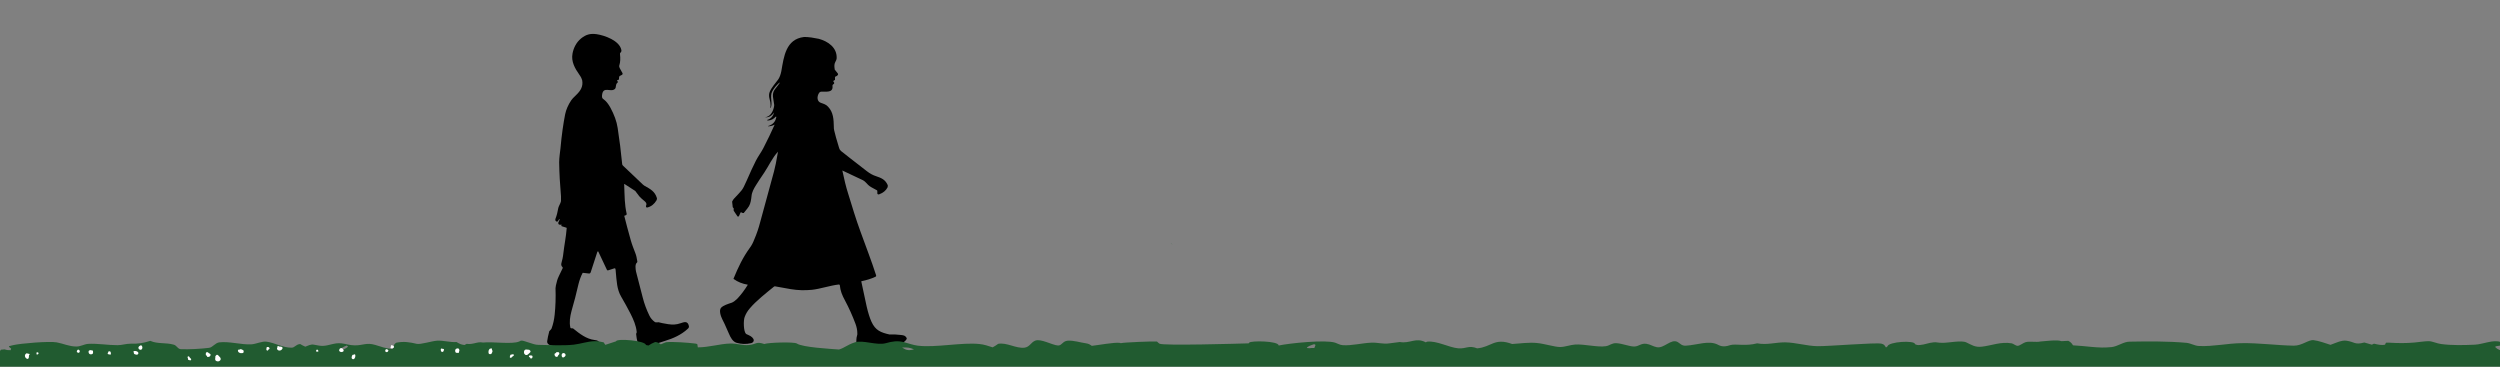 <?xml version="1.0" encoding="UTF-8"?>
<svg id="Layer_1" xmlns="http://www.w3.org/2000/svg" version="1.1" viewBox="0 0 1500 220">
  <rect x="0" y="0" width="1500" height="220" fill="#808080" stroke="none"/>
  <!-- Generator: Adobe Illustrator 30.0.0, SVG Export Plug-In . SVG Version: 2.1.1 Build 123)  -->
  <defs>
    <style>
      .st0 {
        fill: #fff;
      }

      .st1 {
        fill: #215b30;
      }
    </style>
  </defs>
  <g>
    <path d="M337.5,134h-.3c0,.7-.6,1-1.5.8-.5,0-.8-.6-.7-1.1v-.2l.8-1.7v-.3h-.3s-.2.4-.7,1.1c-.2.4-.7.5-1.1.2-.6-.4-.6-1-.4-1.6.8-2,1.3-4.2,1.7-6.5,0-.3.5-1.3,1.3-3,0-.3.2-.6.3-1v-2.9c-.6-6.9-1-13.7-1.1-20.4,0-2.8.6-6.6.8-8.5.7-8,1.7-14.8,2.8-20.4.6-2.8,1.8-5.6,3.7-8.4.3-.5,1.3-1.6,3-3.2,2.6-2.5,4.2-5.1,3.5-8.8-.2-.8-.7-1.9-1.7-3.3-2.6-3.7-5-7.8-4.1-12.6.6-3.4,2.3-6.8,5.1-9.1,3-2.4,5.5-3.1,9.3-2.6,4.8.7,13.7,3.8,14.9,9.4.3,1.1-.3,1.3-.8,2.1v.5c.3,2.6.2,4.8-.4,6.7-.2.5,0,1.1.2,1.6l1.7,3.1c.2.3,0,.8-.3,1l-1.2.6c-.2,0-.3.2-.4.4-.2.4-.2.8-.2,1.4s0,.3-.2.5c0,0-.4.2-.9.3,0,0-.2,0,0,.2h0c.2.3.3.6.4.8,0,.2,0,.4-.2.5-1.4,1.1-.6,2.7-1.5,3.7-2.5,2.5-7.3-2.2-7.8,4.1,0,1,0,1.6,1,2.2,1.4,1,2.8,2.7,4.1,5.1,2.2,4.1,3.7,8.1,4.3,12.1,1.1,7.1,2,14.3,2.7,21.6,0,.4.2.7.5,1l11.9,11.3c.3.3.6.5.9.7,3.8,2.1,6.3,3.5,7.5,7.3.2.5,0,1.1-.2,1.5-1.3,2.2-3.1,3.7-5.5,4.3-.4,0-.7,0-.8-.5v-.5c.5-.9.3-1.7-.5-2.5-1.7-1.4-2.9-2.5-3.5-3.2h0l-2.2-2.9c0-.2-.3-.4-.5-.5l-6.2-4h-.2c.3,7.8.2,12.1,1.5,17.9,0,.5-.2.9-1.1,1-.2,0-.3.2-.3.4h0c.9,3.7,2.2,8.5,3.9,14.6.8,2.8,1.7,4.9,2.6,7.3.7,1.7,1,3.4,1.3,5.3,0,.2,0,.5-.2.6-1.3,1-.9,3.8-.6,5.4.2.9,1.5,6,4,15.5,1,4,2.4,7.6,4,10.9.7,1.5,1.8,2.8,3.3,3.9.2.1.4.2.6.2h1.1c.3-.1.5-.1.8,0,.8.3,2.6.6,5.5,1.1,2.6.4,5,.3,7.2-.5,2.6-.9,4.5-1.5,5.2,1.5.2.7,0,1.3-.9,2-3.6,3.3-8.3,5.5-13.6,7.1-2.2.7-5.4,1.7-9.6,3.1-1.3.4-2.6.7-3.9.9-2.2.2-2.3-1-2.7-2.9-.5-2-.8-3.7-.9-5.1v-.4l.3-.7v-.5c-.4-3.8-1.9-7.2-3.6-10.6-1.8-3.5-3.7-7-5.7-10.4-2.6-4.4-2.7-9.2-3.3-15.6,0-.3,0-.7-.2-1.1,0-.3-.3-.4-.6-.3h0l-3.7,1.2c-.3.1-.7,0-.8-.4l-5.1-10.8c0-.2-.3-.2-.4-.1l-.2.2-4,12.3c-.2.5-.6.8-1.1.7l-3.5-.4s-.3,0-.3.2c-1,1.8-1.9,4.5-2.4,6.5-1.3,5.7-2.7,11.1-4.2,16.2-.9,3.4-1.4,6.7-.7,9.9,0,.3.4.5.7.5h.7c.2,0,.3.1.4.2,3.7,3,7.8,6.2,12.7,6.8,1.8.2,2.8.6,3,2.4.3,1.9-1.4,2.4-2.9,2.8-2.4.5-5.1.8-8.1.9-1.3,0-3.9-.4-8-1.1-2.7-.5-5.5-.9-8.2-1.3-1.6-.2-4.5-.8-4.2-3,.2-1.8.7-3.7,1.2-5.7v-.2l1.1-1.2c.2-.2.3-.4.4-.7.9-2.5,1.5-5.2,1.8-8.2.5-4.8.7-10.1.5-15.8,0-.7.3-2.2,1-4.7.3-1.2,1.5-3.6,3.3-7.3v-.5c-.8-.7-1-1.5-.8-2.4.5-1.8,1-3.8,1.2-6,.6-5.2,1.6-9.8,2-15,0-.2,0-.3-.2-.4l-2.6-.8c-.3,0-.5-.5-.4-.8h0l.4-1.3.4.3h-.1,0Z"/>
    <path d="M460.2,72c2.2-.6,3.6-2.1,4.3-4.6h0c-1.3,2-3.2,3.3-5.6,2.9h0c3.4,0,5.2-3.9,5.6-6.8v-.7c-.3-3.2-1.8-6.4.5-9.3,1.4-1.7,2.3-3,2.8-3.7v-.2h-.2c-1.8,1.6-3.3,3.4-4.3,5.3-1.6,3.1.5,6.9-.9,9.9h-.2c.2-1.1.2-2.2,0-3.5-.3-1.6-1.3-3.8-.4-6.1,1.1-2.8,3.4-5.1,5.1-7.5.9-1.3,1.5-3,1.9-5,1.5-8.7,2.7-19.2,13.6-20.5,1.1,0,2.6,0,4.4.3,2.5.4,4,.7,4.5.8,5.5,1.5,10.9,5.2,10.7,11.5,0,.7-.3,1.5-.9,2.6-.5.9-.6,2.3-.3,4v.3l1.9,2.4c.2.3.2.6,0,.9-.3.4-.7.7-1.3.9-.3,0-.5.5-.4.8v1.1s0,.3-.3.3l-.6.4c-.2,0-.2.3,0,.5h0l.4.6v.2c0,.3,0,.5-.4.7s-.7.7-.6,1.1c.3,2.5-1.1,3.3-3.5,3.4h-3.2c-.6,0-1.2.4-1.5,1-1.1,1.8-1.3,4.8,1.2,5.7,1.7.6,3.2,1,4.4,2.4,3.1,3.3,3.3,7.4,3.4,12.1,0,.5,0,1.2.2,2,.5,2.3,1.5,5.8,3,10.7.2.7.6,1.3,1.1,1.7,2,1.6,7.2,5.7,15.5,12.1,1.8,1.4,3.6,2.4,5.5,3,3.3,1.1,5.5,2.1,6.9,5.1.3.5.2,1.2,0,1.7-1,1.9-2.6,3.2-5,4.1-.5.2-1,0-1.1-.5h0v-1.1c0-.4,0-.8-.4-.9-1.5-.8-2.5-1.4-3.1-1.7-1.5-.8-2.5-1.9-3.6-3.1-.5-.5-1-.9-1.6-1.2l-12.3-5.8h0c1.1,5.2,2.2,9.9,3.5,13.9,2.5,8.1,4.5,14.9,7.4,22.8,3.2,8.9,6.6,17.5,9.4,26.3,0,.3,0,.5-.3.7-2.7,1.3-5.5,2.1-8.4,2.7-.2,0-.3.2-.2.3h0c1.3,6.3,2.4,11.3,3.2,14.9.9,3.9,1.9,7,2.9,9.2,2.4,5.2,5.6,6.4,10.8,7.6h.7c1.6-.1,3.7,0,6.3.3,1.2.2,2.1.2,2.9,1.2s.4,1.2,0,1.8c-1.3,1.8-5,3.3-6.9,3.9-2.9.9-5.8.5-9.3.2-2.5-.3-5,.1-7.2.4-2.3.3-6.4.5-6.4-2.8s.2-3.4.6-5v-.7c0-1.9-.4-3.8-1.1-5.7-1.8-4.8-3.9-9.5-6.3-14-1.7-3.1-2.8-5.8-3.1-9.1,0-.3-.3-.5-.6-.5h0c-5.3.6-11.3,2.7-16.2,3.2-4.2.4-8.4.3-12.6-.4s-7.4-1.3-9.5-1.7c-.2,0-.3,0-.5.1-4.8,3.9-10.8,8.6-14.6,13.1-1.4,1.6-2.4,3.3-3.1,5.2-.8,2.1-.7,8.4.7,10,0,.1.3.2.4.3,1.8.8,3.3,1.4,4.1,2.8.7,1.2-.2,2.4-1.3,2.6-3,.7-5.9.6-8.7-.2-2.4-.7-3.7-3.3-4.6-5.4-2.1-4.8-3.4-7.7-4-8.7-.9-1.8-2.2-5.4-.7-7,1.4-1.4,4-2.2,6.4-3,.9-.3,2.4-1.5,3.2-2.3,2.3-2.4,4.4-5.2,6.3-8.3v-.2h0c-3.1-.5-5.9-1.6-8.4-3.4,0,0-.2-.3,0-.4,2.8-6.8,5.5-12.5,9.7-18.3,1-1.3,1.9-3,2.7-5.1,1.5-3.5,2.6-6.8,3.4-9.9,3.1-11.4,5.9-21.6,8.4-30.8.7-2.5,1.5-6.5,2.4-11.9h0c-3.5,3.8-5.4,8.3-8.2,12.5-2.2,3.2-3.8,5.7-5,7.6-1.3,2.1-2.5,4.2-2.7,6.7-.2,1.8-.5,4.2-1.5,5.9-.4.7-1.4,2-3,3.9,0,.2-.3.3-.5.2-.3,0-.7,0-1-.4h-.5l-1,2.2c0,.3-.5.4-.8.3,0,0-.2,0-.2-.2l-2.2-3.3v-1.5c-.3-.2-.5-.4-.6-.7v-.3l-.3-2.7v-.3c.4-.8.8-1.4,1.2-1.8,2-2.1,3.5-3.7,4.3-4.7.9-1,1.9-3,3.2-6,2.1-4.8,3.9-8.8,5.5-11.9,1.3-2.6,3.4-5.4,4.5-7.6,2.5-4.9,4.8-9.6,6.7-13.9v-.2h0c-1,.6-2.2.9-3.6,1h-.2v-.2c2.8-.8,4.4-2.6,4.9-5.4,0,0,0-.2-.2-.2h-.2c-1.2,1.4-2.7,2.2-4.5,2.3h-.3l-.4-.3h0Z"/>
  </g>
  <g>
    <path class="st1" d="M589.8,135.4h0v-.3.6-.3Z"/>
    <polygon class="st1" points="702.7 146.1 702.5 146.1 703.7 146.8 702.7 146.1"/>
    <path class="st1" d="M1507.4,213.6c-.3-1.5,0-3.2,0-4.6l-1.2-.6-.6.3-.7,2.2c-.6,0-1.2-.1-1.9-.2-2.7-.3-4.5-1-5.9-2.5,0-.9,3.9-.4,6.2-1.8-1-.4-2.1-.8-3-1.2-4.3-1.6-10.7,1.4-15.3,1.6-6.4.3-14.1.5-20.4-.4-2.5-.3-4.9-1.6-7.3-1.7-2.7,0-5.9.6-8.5.8-5.4.5-10.1.4-15.5.1h-1.6c-.3.4-.6.7-.6,1.2-2.4.5-4.5-.1-6.7-.6l-1.3.6-4.5-1.3c-5.9,1.6-5.7-.4-10.9-1.1-2.8-.4-6.8,1.6-9.4,2.5-2.7-.9-7.3-2.5-10.1-2.8-3.1-.4-7,3.4-12,3.3-10.4-.2-21-1.7-31.4-1.5-8.3.1-17,2.1-25.3,1.7-2.8-.1-4.8-1.6-7.6-1.9-11-1-23.2-.9-34.2-.7-3.6,0-7,2.9-11,3.3h-.4c-7,.8-15.3-.8-22.5-1.1-.7-1.2-1.3-1.9-2.8-2.7l-4.2.2c-2.1-1-9.7,0-12.5.2-2.8.6-6.2-.3-8.9.4-1.3.3-3.6,2.2-4.8,2.2s-2.7-1.4-3.6-1.5c-6.5-1.1-11.9,1.3-17.8,2-4.3.5-6.2-1.1-9.5-2.6-2.8-1.3-10.6.3-14,.3s-3.7-.5-5.5-.3c-2.8.2-5.4,1.4-8.2,1.6-1.6.1-1.8,0-3-.5,0-2.5-15.9-1.5-16.5,1.3l-.9.7c-.7-1-.9-1.9-2.7-2.3-3.4-.8-31.5,1.6-38.4,1.5-6.5-.1-12.9-2.2-19.5-2.3-5.9,0-10.7,1.7-16.7.6-6.8,1.8-12.8.2-15.9,1-1,.4-2.8.8-4,.8s-2.1-.2-3.3-.8c-5.5-3.1-12.6,0-19.6.4-2.5.1-3.1-1.1-4.9-2.2-4-2.2-8.2,4.1-12.6,3.1-2.1-.4-3.9-1.7-6.1-2-3.4-.5-4.5,1.6-7.4,1.6s-7-1.8-10.7-2c-2.8-.1-3.9,1.4-6.2,1.8-4.9.8-12.9-1.3-18.4-1-3.1.2-6.1,1.5-9.2,1.5s-9.4-2-13.8-2.4c-4.5-.5-10.4.3-14.9.6-10.7-4-12.5,1.9-21,2.6-5.1-2-6.4.3-11.2,0-5.9-.5-12.9-4.7-18.9-4l-.7.4c-6.1-3.2-9.4.9-15.6-.2-2.1.3-4.2.5-6.2.8-4,.6-7-.6-10.9-.4-5.4.2-11.9,1.9-17.1,1.5-1.8-.1-3.1-1-4.6-1.5-5.9-1.9-27.2.3-33.9,1.7,0-2.8-16.8-3-17.7-1.7,0,.2,0,.3-.3.4-6.1.2-51.6,1.5-53.5.2-.6-.4-1-.8-1.5-1.3-1.9-.2-20.1.5-21.7,1l-.7-.2c-3.3-.4-12.9,1.4-16.7,1.8-1-.7-1.9-1.3-3.4-1.5-3.6-.5-7.3-1.8-11-1.6-3.1.2-3.6,3-5.9,2.9-3.4-.2-10.3-4.3-13.7-2.9-2.5,1-3.3,3.8-6.4,4.2-5.1.6-10.7-3.3-15.8-2.3-1,.8-2.1,1.4-3.3,2.1-2.4-.8-5.4-1.8-8-2-10.3-1.1-26.2,2.3-36.9,1-3-.4-5.5-1.4-8.3-2.1-3.9-1-7-.5-10.9.6-5.5,1.5-13.8-2.1-18.6-.5s-5.9,3.2-9.5,4.3c-5.2-.4-21.9-1.3-25.3-3.6-1.6-1.1-17.4-.6-19.5.3-5.1-1.7-4.8.2-9.2.6-3.6.4-7.4-1-11.2-.9-6.5.2-12.8,2.3-19.5,2.3l-.3-1.9c-.4-.2-.9-.4-1.5-.4-3.7-.5-13.5-1.2-17-.8-.7,0-2.5,1-3.4,1.3-1.2-.8-1.8-1.3-3.4-1.4-1.6.6-2.8,1.3-4,2.1l-1.5-.3c-.4-2.7-17.7-4.1-18-2.2l-6.4,2.1-1-1.5c-1.6-.4-3.6-.8-5.4-.7-4.3.1-8.3,1.6-12.6,2.1-6.4.7-14.7.2-21.3.1-3.1,0-8.9-3-10.4-2.5l-1,.5c-4.2,1.8-15.9,0-21.4.6h-.4c-3.3-.7-5.8,1.4-9.7.8l-1.3.7c-2.4-.3-3-.8-4.8-1.8-3.9.3-7.6-1-11.6-.8-3.1.2-10,2.4-12.2,1.9-4.3-1-7.7-1.6-12.3-.7-2.1,1.3-1,2.1-2.2,3.7-3.9,0-7.1-1.4-10.6-2.4-5.2-1.5-7.3.4-12.2.3-5.2-.1-7.4-2.2-13.1-.8-5.2,1.3-6.2,1.5-11.3.4-1.9-.4-3.6.6-5.2,1.2-1.2-.5-2.1-1-3.1-1.6-2.8.3-3.1,2.2-5.2,2.2-5.4,0-9.8-2.9-14.9-3.6-2.8-.4-6.2,1.4-9.2,1.6-6.1.3-13.1-1.9-19.2-1.2-2.5.3-3.9,3-6.2,3.3-4.9.6-11.9,1-16.8.8-1.9,0-2.5-2.2-4.3-2.7-4.8-1.4-9.7-.3-14.1-2.3-4.5,1.4-7,1.8-11.7,1.7-3.1,0-5.2.9-8,.9-5.7,0-11.9-1.1-17.5-.8-2.7.2-4.5,1.6-7.1,1.6-4.5,0-7.9-1.8-11.9-2.5-4.3-.8-21.7.6-26.2,1.7-.7.2-1.6.4-2.4.6v.3c.3.5.7.7,1.3,1.1l-.3,1c-1.5,0-2.2,0-3.6-.5l-2.2.2-.4.6h-2.3l.3.3,1.9.2-.4.6c-2.1.5-3.6.6-5.8.5-1.3-.6-1.5-.6-2.2-1.6v.2c-.9.7-1.5,1.3-2.4,1.9,0,.4,0,.9.3,1.4h-3.3v137.2h1527.3v-137.2h-6.4v-.3h.2ZM788.2,206.6h.7l.4.4-.7,1.8h-1.8c-.9.2-1.8.1-2.7,0,.3-1,2.7-1.7,4-2.2h0ZM548.4,209.6c-.9.2-1.9.5-2.8.5-2.1,0-3-.8-4.3-1.6,3.4-.1,4.3,0,7.1,1.1ZM207.9,207.2l.9.7c-1,1.3-3.4,2.1-5.2,2.9v-.4c1.3-1.6,1.9-2.1,4.5-3.1h-.2Z"/>
  </g>
  <path class="st0" d="M129.2,214.4c0,.5-.2,1.1,0,1.6s.7.7,1.1.8c.6.1,1.2,0,1.6-.4s.4-.4.5-.7c.2-.9-.5-1.5-1.1-2.1s-.5-.6-.9-.7-.7.2-1,.6-.3.4-.1.8h-.1Z"/>
  <path class="st0" d="M123.5,212.2v.8c0,.2.3.2.4.3s.2.2.3.4c0,.4.2.5.6.5s1-.2,1.3-.6.4-1.2-.2-1.4-.6-.3-.9-.6-.4-.3-.7-.3-.9.2-.8.8h0Z"/>
  <path class="st0" d="M112.8,214.9v.8c0,.2.6.3.8.4.4.1,1,.3,1.1-.3s-.5-.8-.8-1.2-.4-.9-.9-.8-.5.4-.4,1.1h.2Z"/>
  <path class="st0" d="M166.5,207.9c0,.4-.2.8-.3,1.2s.3.7.6,1c.7.5,1.8.2,2.3-.4s.5-.7.4-1.1-.5-.5-.8-.6c-.4-.1-.9,0-1.3-.1s-.2-.2-.3-.3c-.3-.2-.4,0-.7.3h.1Z"/>
  <path class="st0" d="M80.3,211.5c0,.5,0,.8.5,1s1,.4,1.5.3,1-.8.6-1.4-1.5-.9-2.2-.8-.7.3-.5.8h0Z"/>
  <path class="st0" d="M142.8,210.2c0,.6,0,.9.6,1.3s.9.4,1.4.4.8,0,1.1-.2.3-.7.3-1c0-.6-.6-.8-1.1-1s-.5-.2-.8-.2-.4.2-.7.3-.4,0-.6,0-.2.2-.3.4h.1Z"/>
  <path class="st0" d="M46.1,210.9c0,.3,0,.4.2.5s.5.2.8.3c.5,0,.7-.5.8-.9s-.8-1.4-1.3-.9-.4.6-.5,1h0Z"/>
  <path class="st0" d="M190.4,211h-.5c-.2,0-.2-.4-.2-.6,0-.4.2-.6.6-.6s.6.3.7.7,0,.5-.5.5h-.1Z"/>
  <path class="st0" d="M161.2,209.6c-.3.3-.4,1-1,.7s-.3-.9-.3-1.4.2-.8.9-.7.8.4.9.8-.2.5-.6.7h.1Z"/>
  <path class="st0" d="M55.8,210.5c0,.7.3,1.7-.6,2s-1.8,0-2-.9,0-1.4,1-1.5.4,0,.6.1.2.1.4.1.7,0,.6.3h0Z"/>
  <path class="st0" d="M65.1,210.9c0,.4-.6.9-.5,1.3s.6.4.8.4c.4.1,1,.4,1.1-.1s0-1.6-.6-1.7-.6,0-.9.1h0Z"/>
  <path class="st0" d="M83.4,207.9c-.7.6-.3,1.7.5,1.9s1,0,1.3-.5c.6-.6,0-2.6-1-2s-.5.3-.8.6Z"/>
  <path class="st0" d="M316.8,209.8c-.5,0-1.1-.2-1.6,0s-.7.7-.8,1.1c-.1.6,0,1.2.4,1.6s.4.4.7.5c.9.2,1.5-.5,2.1-1.1s.6-.5.7-.9-.2-.7-.6-1-.4-.3-.8-.1h-.1Z"/>
  <path class="st0" d="M334.7,211.3c-.2,0-.6-.1-.8,0s-.2.3-.3.4c-.1.1-.2.2-.4.3-.4.1-.5.2-.5.6s.2,1,.6,1.3,1.2.4,1.4-.2.3-.6.6-.9.3-.4.3-.7-.2-.9-.8-.8h-.1Z"/>
  <path class="st0" d="M307.2,212.7c-.3,0-.6,0-.8.1s-.3.6-.4.8c-.1.4-.3,1,.3,1.1s.8-.5,1.2-.8.9-.4.8-.9-.4-.5-1.1-.4h0Z"/>
  <path class="st0" d="M17.4,212.3c-.4,0-.8-.2-1.2-.3s-.7.3-1,.6c-.5.7-.2,1.8.4,2.3.6.5.7.5,1.1.4s.5-.5.6-.8c.1-.4,0-.9.1-1.3s.2-.2.3-.3c.2-.3,0-.4-.3-.7h0Z"/>
  <path class="st0" d="M212.3,212.8c-.5,0-.8,0-1,.5s-.4,1-.3,1.5.8,1,1.4.6.9-1.5.8-2.2-.3-.7-.8-.5h0Z"/>
  <path class="st0" d="M294.8,209.1c-.6,0-.9,0-1.3.6s-.4.9-.4,1.4,0,.8.2,1.1.7.3,1,.3c.6,0,.8-.6,1-1.1s.2-.5.2-.8-.2-.4-.3-.7,0-.4,0-.6-.2-.2-.4-.3h0Z"/>
  <path class="st0" d="M231.9,209.5c-.3,0-.4,0-.5.2s-.2.5-.3.8c0,.5.5.7.9.8s1.4-.8.9-1.3-.6-.4-1-.5h0Z"/>
  <path class="st0" d="M21.9,212.1v-.5c0-.2.4-.2.6-.2.4,0,.6.2.6.6s-.3.6-.7.7-.5,0-.5-.5h0Z"/>
  <path class="st0" d="M318.1,214.6c-.3-.3-1-.4-.7-1s.9-.3,1.4-.3.8.2.7.9-.4.8-.8.9-.5-.2-.7-.6h.1Z"/>
  <path class="st0" d="M275.2,211.7c-.7,0-1.7.3-2-.6s0-1.8.9-2,1.4,0,1.5,1,0,.4-.1.6-.1.2-.1.4,0,.7-.3.6h.1Z"/>
  <path class="st0" d="M236.2,207.6c-.4-.1-.9-.6-1.3-.5s-.4.6-.4.8c-.1.4-.4,1,.1,1.1s1.6,0,1.7-.6,0-.6-.1-.9h0Z"/>
  <path class="st0" d="M205.5,209.2c-.6-.7-1.7-.3-1.9.5s0,1,.5,1.3c.6.6,2.6,0,2-1s-.3-.5-.6-.8Z"/>
  <path class="st0" d="M265.9,211c.1-.4.6-.9.5-1.3s-.6-.4-.8-.4c-.4-.1-1-.4-1.1.1s0,1.6.6,1.7.6,0,.9-.1h-.1Z"/>
  <path class="st0" d="M339,213.8c.7-.6.3-1.7-.5-1.9s-1,0-1.3.5c-.6.6,0,2.6,1,2s.5-.3.8-.6Z"/>
</svg>